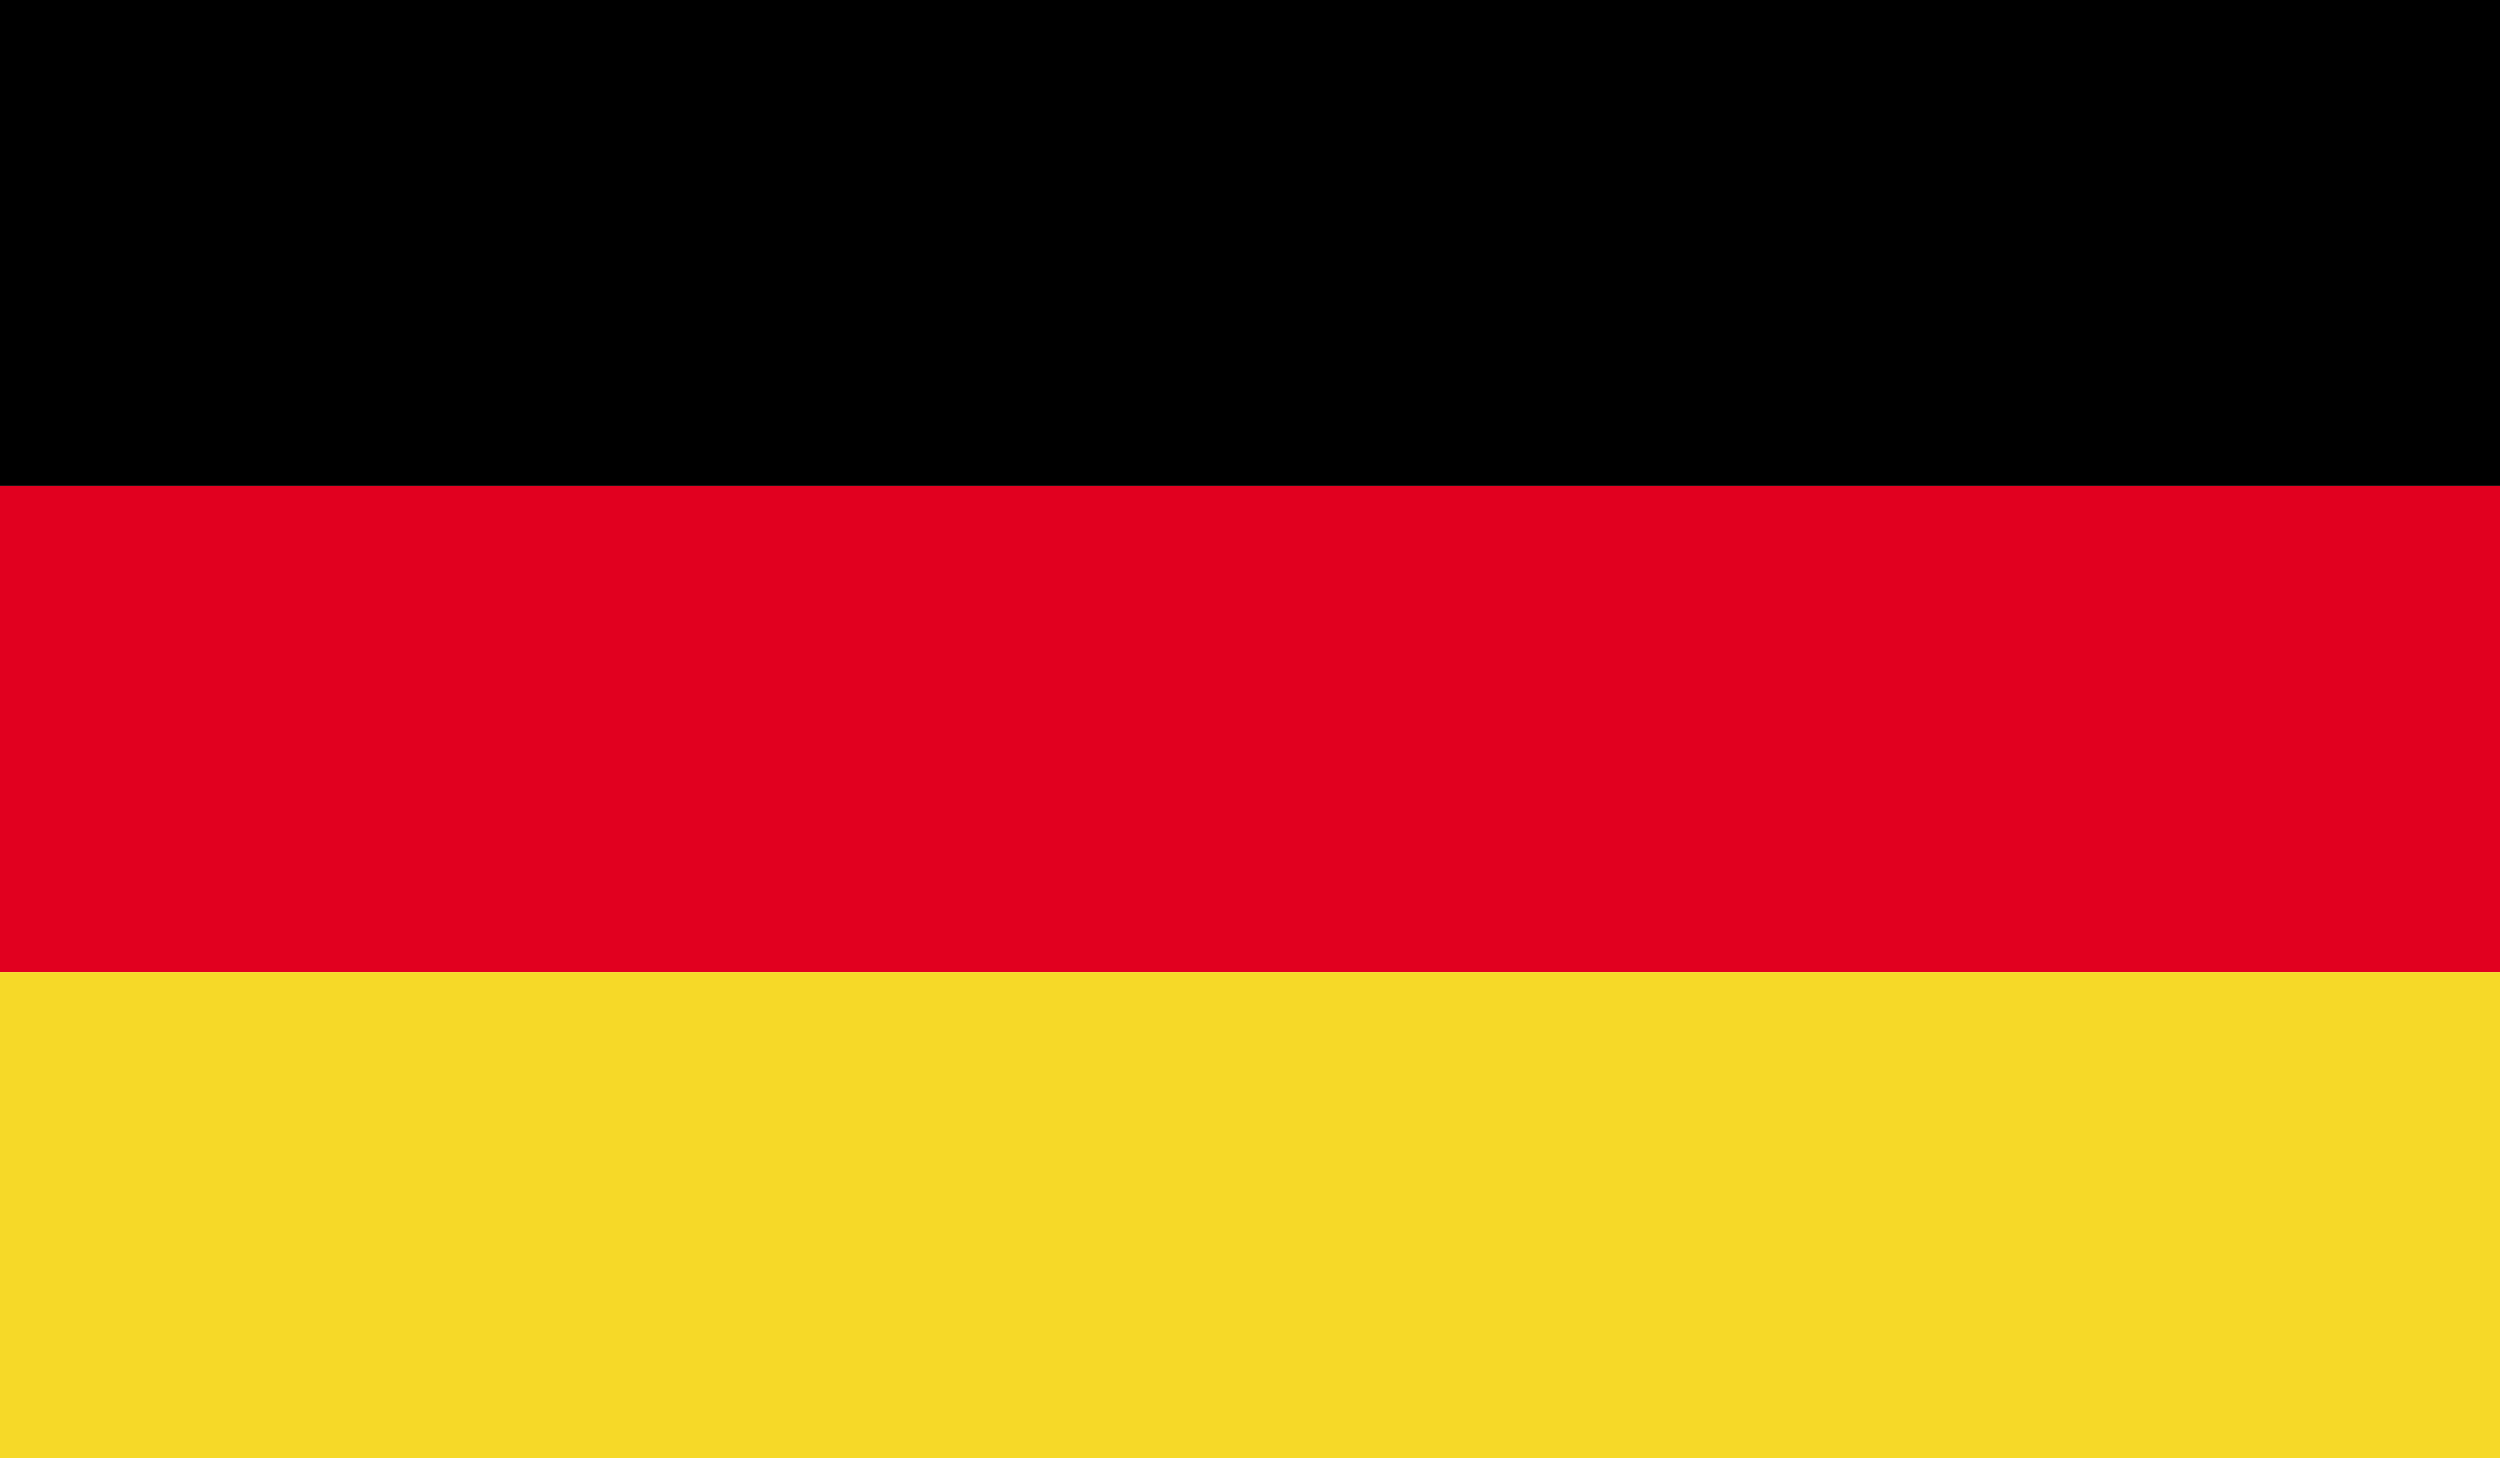 <svg xmlns="http://www.w3.org/2000/svg" xmlns:xlink="http://www.w3.org/1999/xlink" width="54.238" height="31.639" viewBox="0 0 54.238 31.639">
  <defs>
    <clipPath id="clip-path">
      <rect id="Rettangolo_541" data-name="Rettangolo 541" width="54.238" height="31.639" fill="none"/>
    </clipPath>
  </defs>
  <g id="Raggruppa_478" data-name="Raggruppa 478" transform="translate(0 0.001)">
    <rect id="Rettangolo_538" data-name="Rettangolo 538" width="54.238" height="10.542" transform="translate(0 -0.001)"/>
    <rect id="Rettangolo_539" data-name="Rettangolo 539" width="54.238" height="10.547" transform="translate(0 10.542)" fill="#e1001f"/>
    <rect id="Rettangolo_540" data-name="Rettangolo 540" width="54.238" height="10.549" transform="translate(0 21.089)" fill="#f6d928"/>
    <g id="Raggruppa_440" data-name="Raggruppa 440" transform="translate(0 -0.001)">
      <g id="Raggruppa_439" data-name="Raggruppa 439" clip-path="url(#clip-path)">
        <path id="Tracciato_1017" data-name="Tracciato 1017" d="M17.906,5.921a1.508,1.508,0,0,0,.719-.372,4.571,4.571,0,0,1-1.482-.383c-.3-.154-.831-.491-.831.149s.684,1.139.566,1.666Z" transform="translate(10.048 3.044)"/>
      </g>
    </g>
  </g>
</svg>

